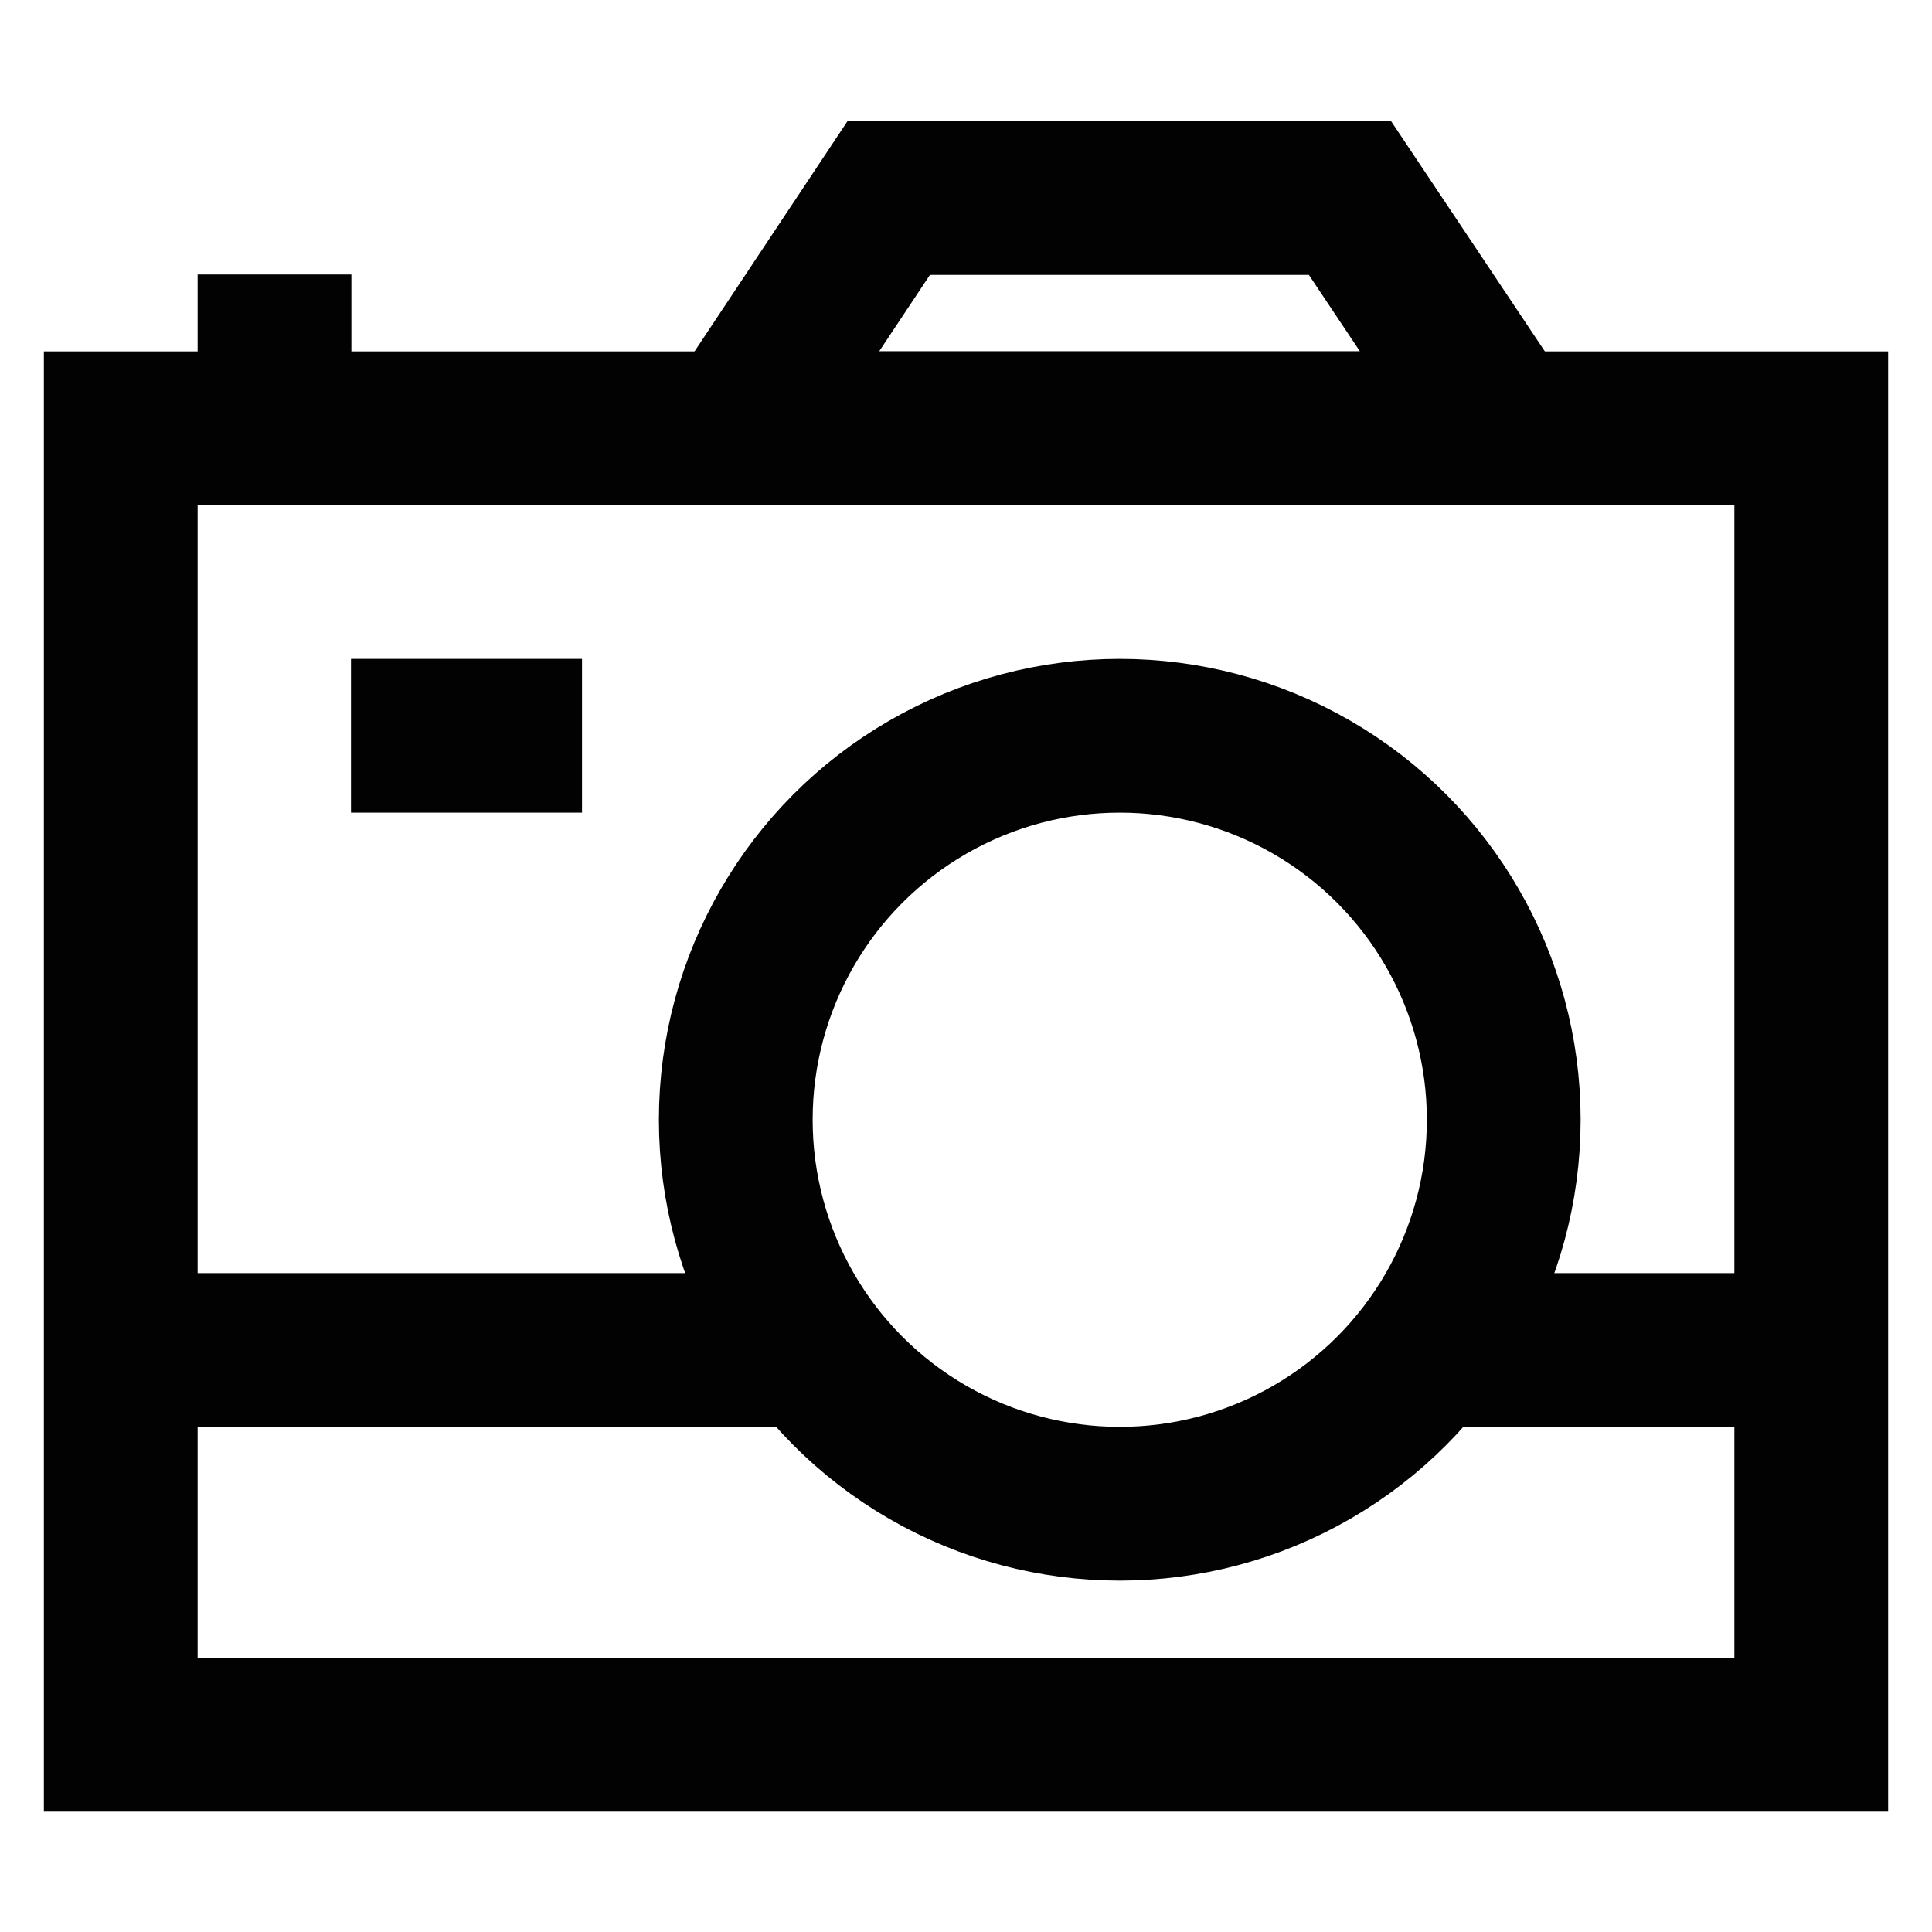 <?xml version="1.0" encoding="utf-8"?><!-- Uploaded to: SVG Repo, www.svgrepo.com, Generator: SVG Repo Mixer Tools -->
<svg width="800px" height="800px" viewBox="0 0 24 24" id="Layer_1" data-name="Layer 1" xmlns="http://www.w3.org/2000/svg"><defs><style>.cls-1{fill:none;stroke:#020202;stroke-miterlimit:10;stroke-width:1.91px;}</style></defs><rect class="cls-1" x="1.5" y="5.32" width="21" height="16.23"/><line class="cls-1" x1="22.5" y1="16.77" x2="17.73" y2="16.77"/><line class="cls-1" x1="10.09" y1="16.77" x2="1.5" y2="16.77"/><circle class="cls-1" cx="13.91" cy="13.91" r="4.77"/><line class="cls-1" x1="4.36" y1="9.14" x2="7.23" y2="9.14"/><polygon class="cls-1" points="18.68 5.32 9.14 5.32 11.04 2.46 16.77 2.46 18.68 5.32"/><line class="cls-1" x1="3.41" y1="3.41" x2="3.41" y2="5.32"/></svg>